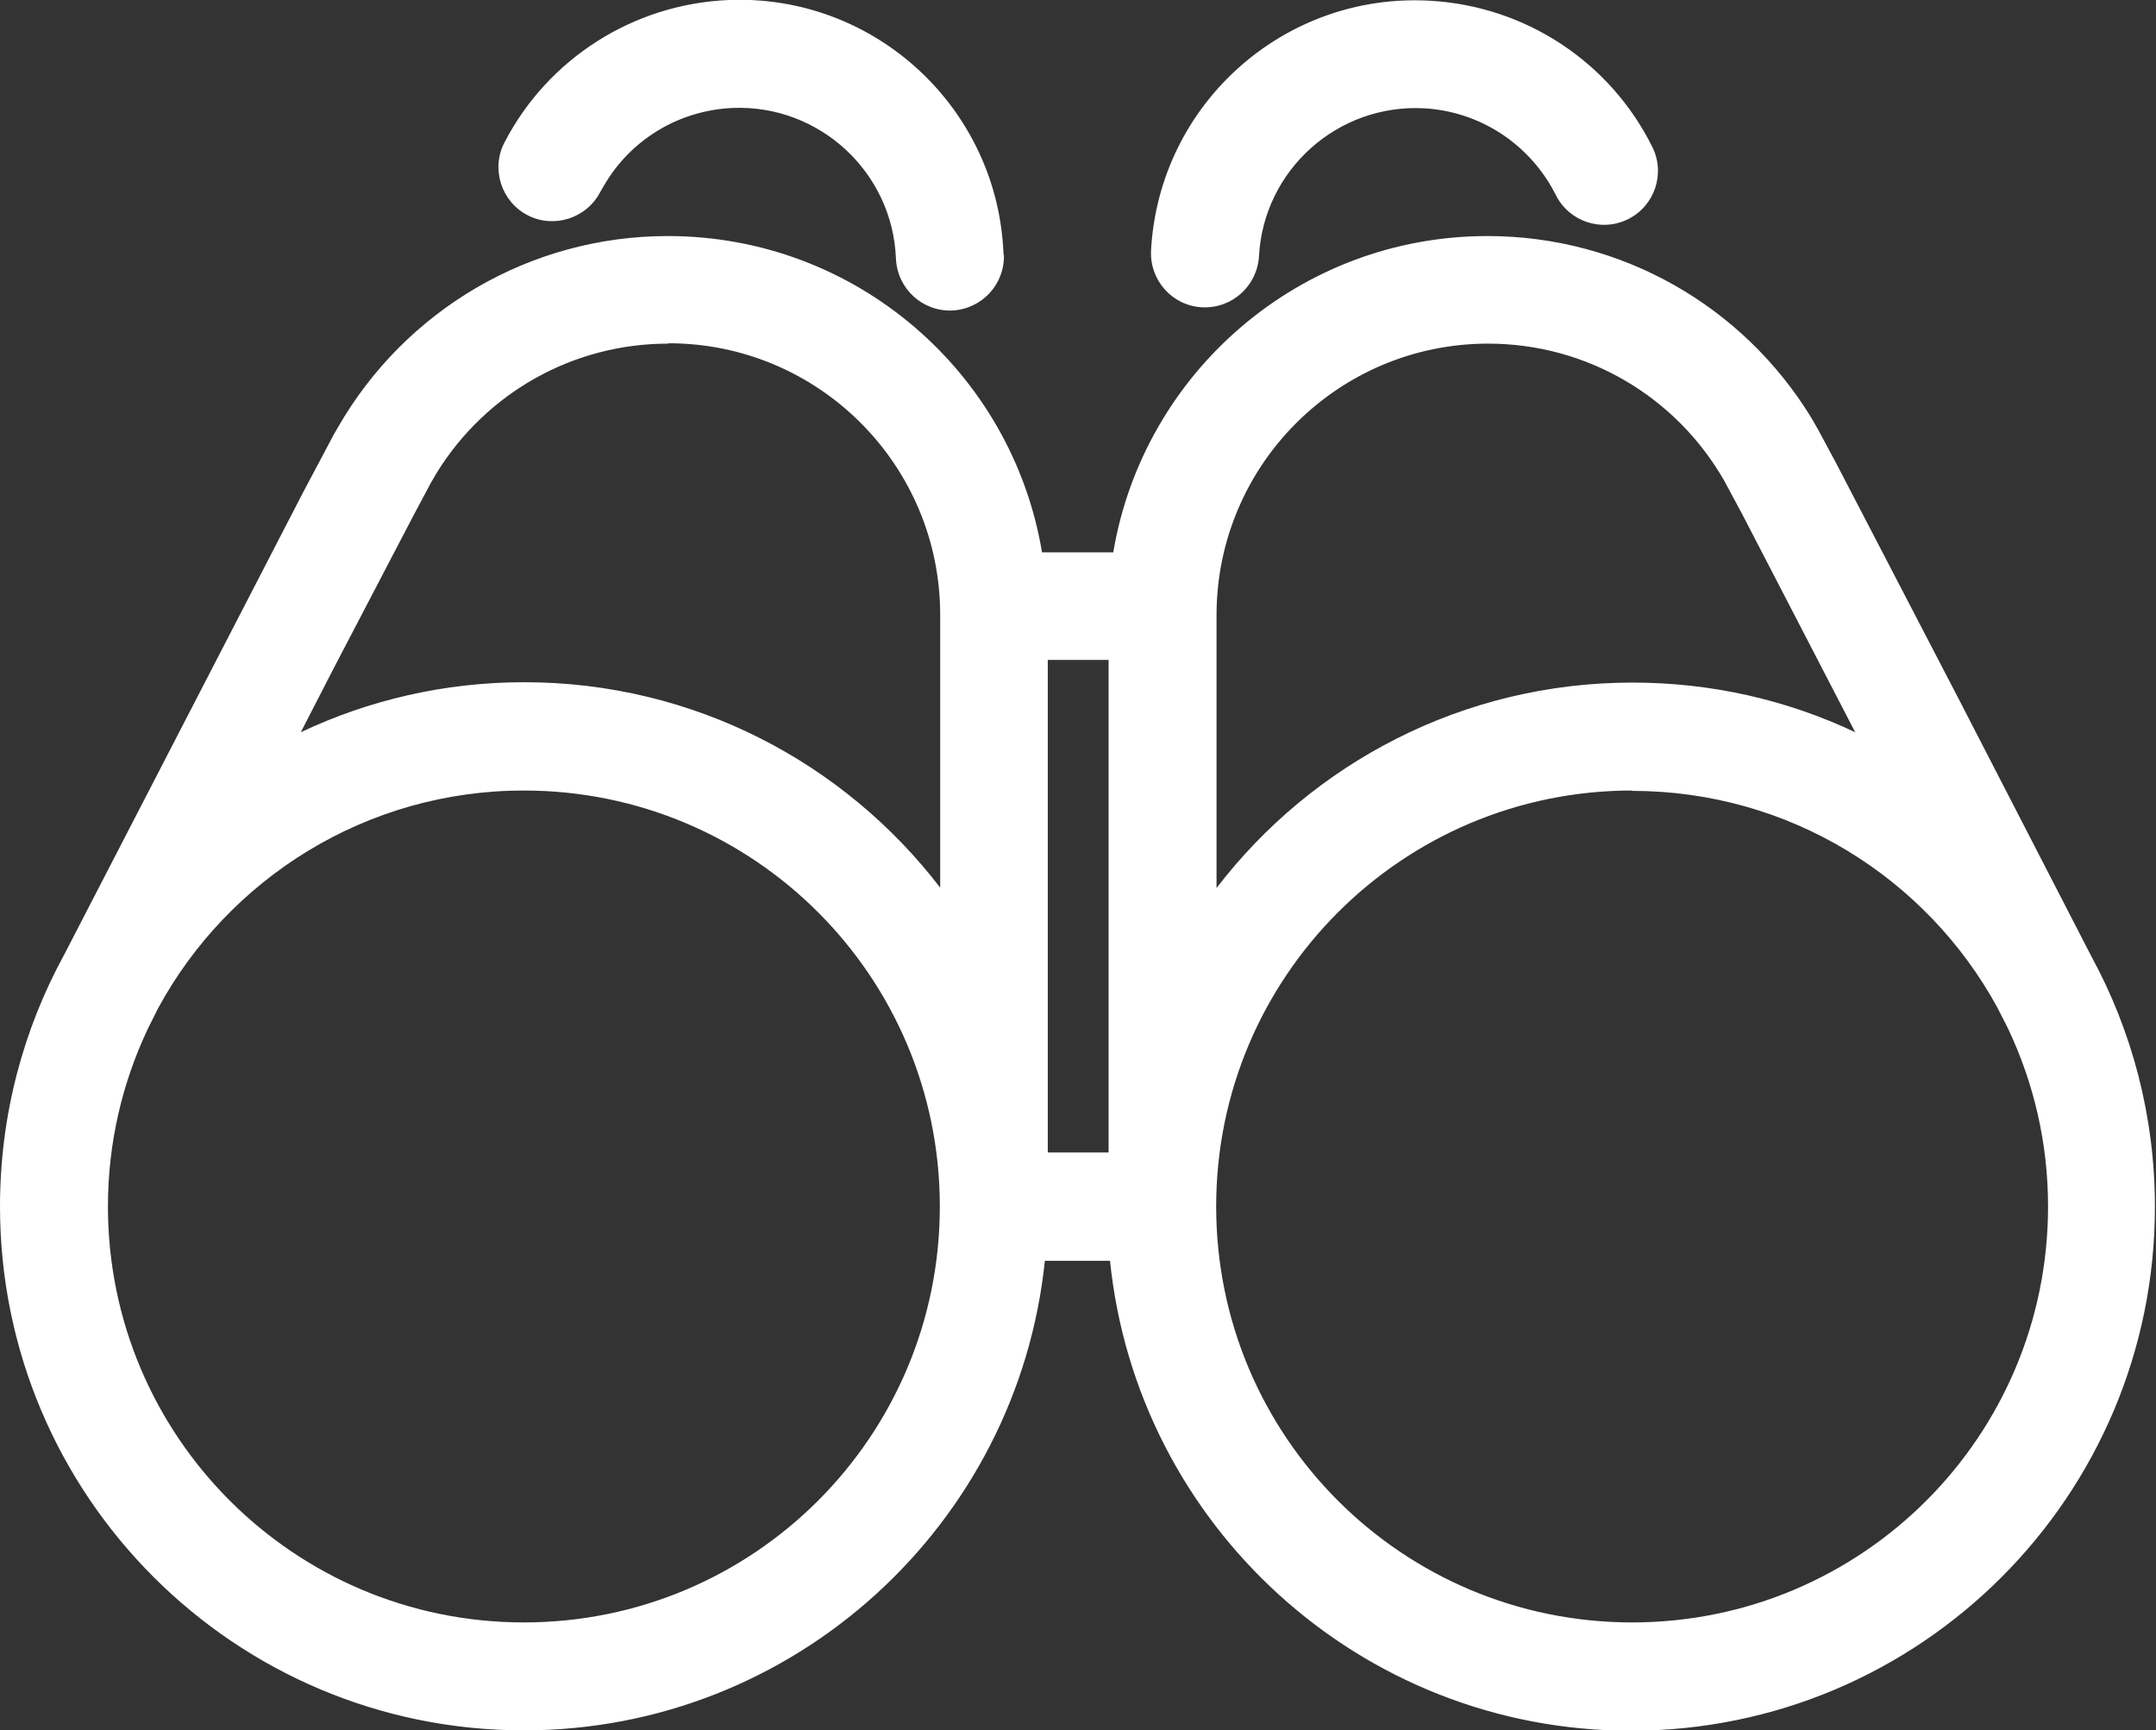 <?xml version="1.0" encoding="UTF-8"?>
<svg xmlns="http://www.w3.org/2000/svg" id="Calque_1" viewBox="0 0 59.92 48.09">
  <rect x="0" y="0" width="59.92" height="48.09" fill="#333333" stroke="none"/>
  <defs>
    <style>.cls-1{fill:#fff;}</style>
  </defs>
  <g id="_05-opco-mobilites-offre-de-Services">
    <g id="_0504-opco-mobilites-Offre-de-Services---V2---STP2">
      <g id="_02---étape-2">
        <g id="picto-copy">
          <path id="Stroke-3" class="cls-1" d="m29.04,35.03c-.75,7.33-6.95,13.06-14.48,13.06-8.04,0-14.56-6.52-14.56-14.56,0-2.54.65-4.93,1.79-7.01l6.62-12.81.87-1.64.11-.19c1.87-3.26,5.34-5.32,9.17-5.32,5.23,0,9.57,3.8,10.4,8.79h1.98c.84-4.99,5.18-8.79,10.4-8.79,3.72,0,7.1,1.94,9,5.05l.19.33.51.95,3.42,6.58,3.67,7.12c1.12,2.06,1.76,4.43,1.76,6.95,0,8.04-6.52,14.56-14.56,14.56-7.53,0-13.73-5.72-14.48-13.06h-1.84Zm16.32-13.06c-6.38,0-11.56,5.17-11.56,11.56s5.17,11.56,11.56,11.56,11.56-5.17,11.56-11.56c0-1.77-.4-3.44-1.11-4.94l-.06-.12h0l-.24-.47c-1.96-3.59-5.77-6.02-10.15-6.02Zm-30.8,0c-4.38,0-8.2,2.44-10.16,6.04l-.23.46-.06.12c-.71,1.5-1.11,3.17-1.11,4.94,0,6.38,5.17,11.56,11.56,11.56s11.56-5.17,11.56-11.56-5.17-11.56-11.56-11.56Zm16.25-3.63h-1.69v13.69h1.69v-13.69Zm-12.24-8.79c-2.65,0-5.05,1.37-6.42,3.57l-.17.29-.48.9-2.24,4.29-.9,1.75c1.88-.89,3.99-1.39,6.21-1.39,4.71,0,8.9,2.24,11.56,5.71v-7.58h0c0-4.17-3.38-7.55-7.55-7.55Zm22.79,0c-4.17,0-7.55,3.38-7.55,7.55v7.58c2.66-3.47,6.85-5.71,11.56-5.71,2.21,0,4.31.49,6.19,1.38l-3.14-6.06-.5-.93c-1.34-2.34-3.82-3.81-6.56-3.81Zm-13.46-2.48c.03.83-.61,1.52-1.44,1.56-.83.03-1.52-.61-1.56-1.44-.09-2.4-2.12-4.28-4.52-4.19-1.51.06-2.85.88-3.59,2.15l-.11.19c-.38.73-1.29,1.02-2.02.64-.73-.38-1.02-1.29-.64-2.02C15.22,1.64,17.59.11,20.26,0c4.06-.16,7.48,3.01,7.63,7.07ZM39.74.02c2.67.15,5.01,1.71,6.18,4.06.37.74.07,1.64-.67,2.01-.74.37-1.64.07-2.01-.67-.7-1.39-2.08-2.32-3.66-2.41-2.4-.13-4.46,1.71-4.59,4.11-.05.83-.75,1.46-1.58,1.42s-1.46-.75-1.42-1.58c.22-4.06,3.69-7.17,7.75-6.94Z"></path>
        </g>
      </g>
    </g>
  </g>
</svg>
